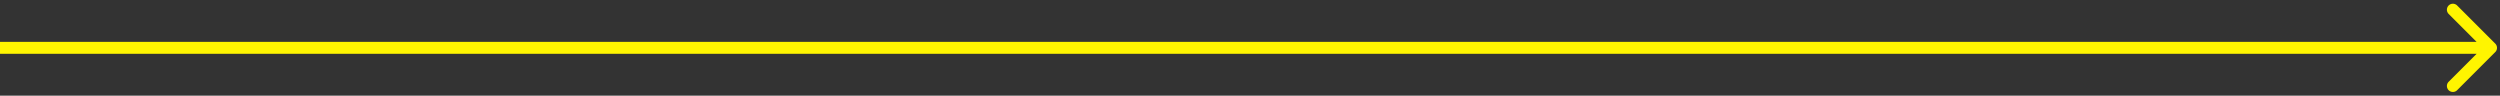 <svg width="418" height="16" fill="none" xmlns="http://www.w3.org/2000/svg"><rect width="100%" height="100%" fill="#333333" stroke="none"/><path d="M417.207 8.707a1 1 0 000-1.414L410.843.929a1 1 0 10-1.414 1.414L415.086 8l-5.657 5.657a1 1 0 101.414 1.414l6.364-6.364zM0 9h416.5V7H0v2z" fill="#FFF500"/></svg>